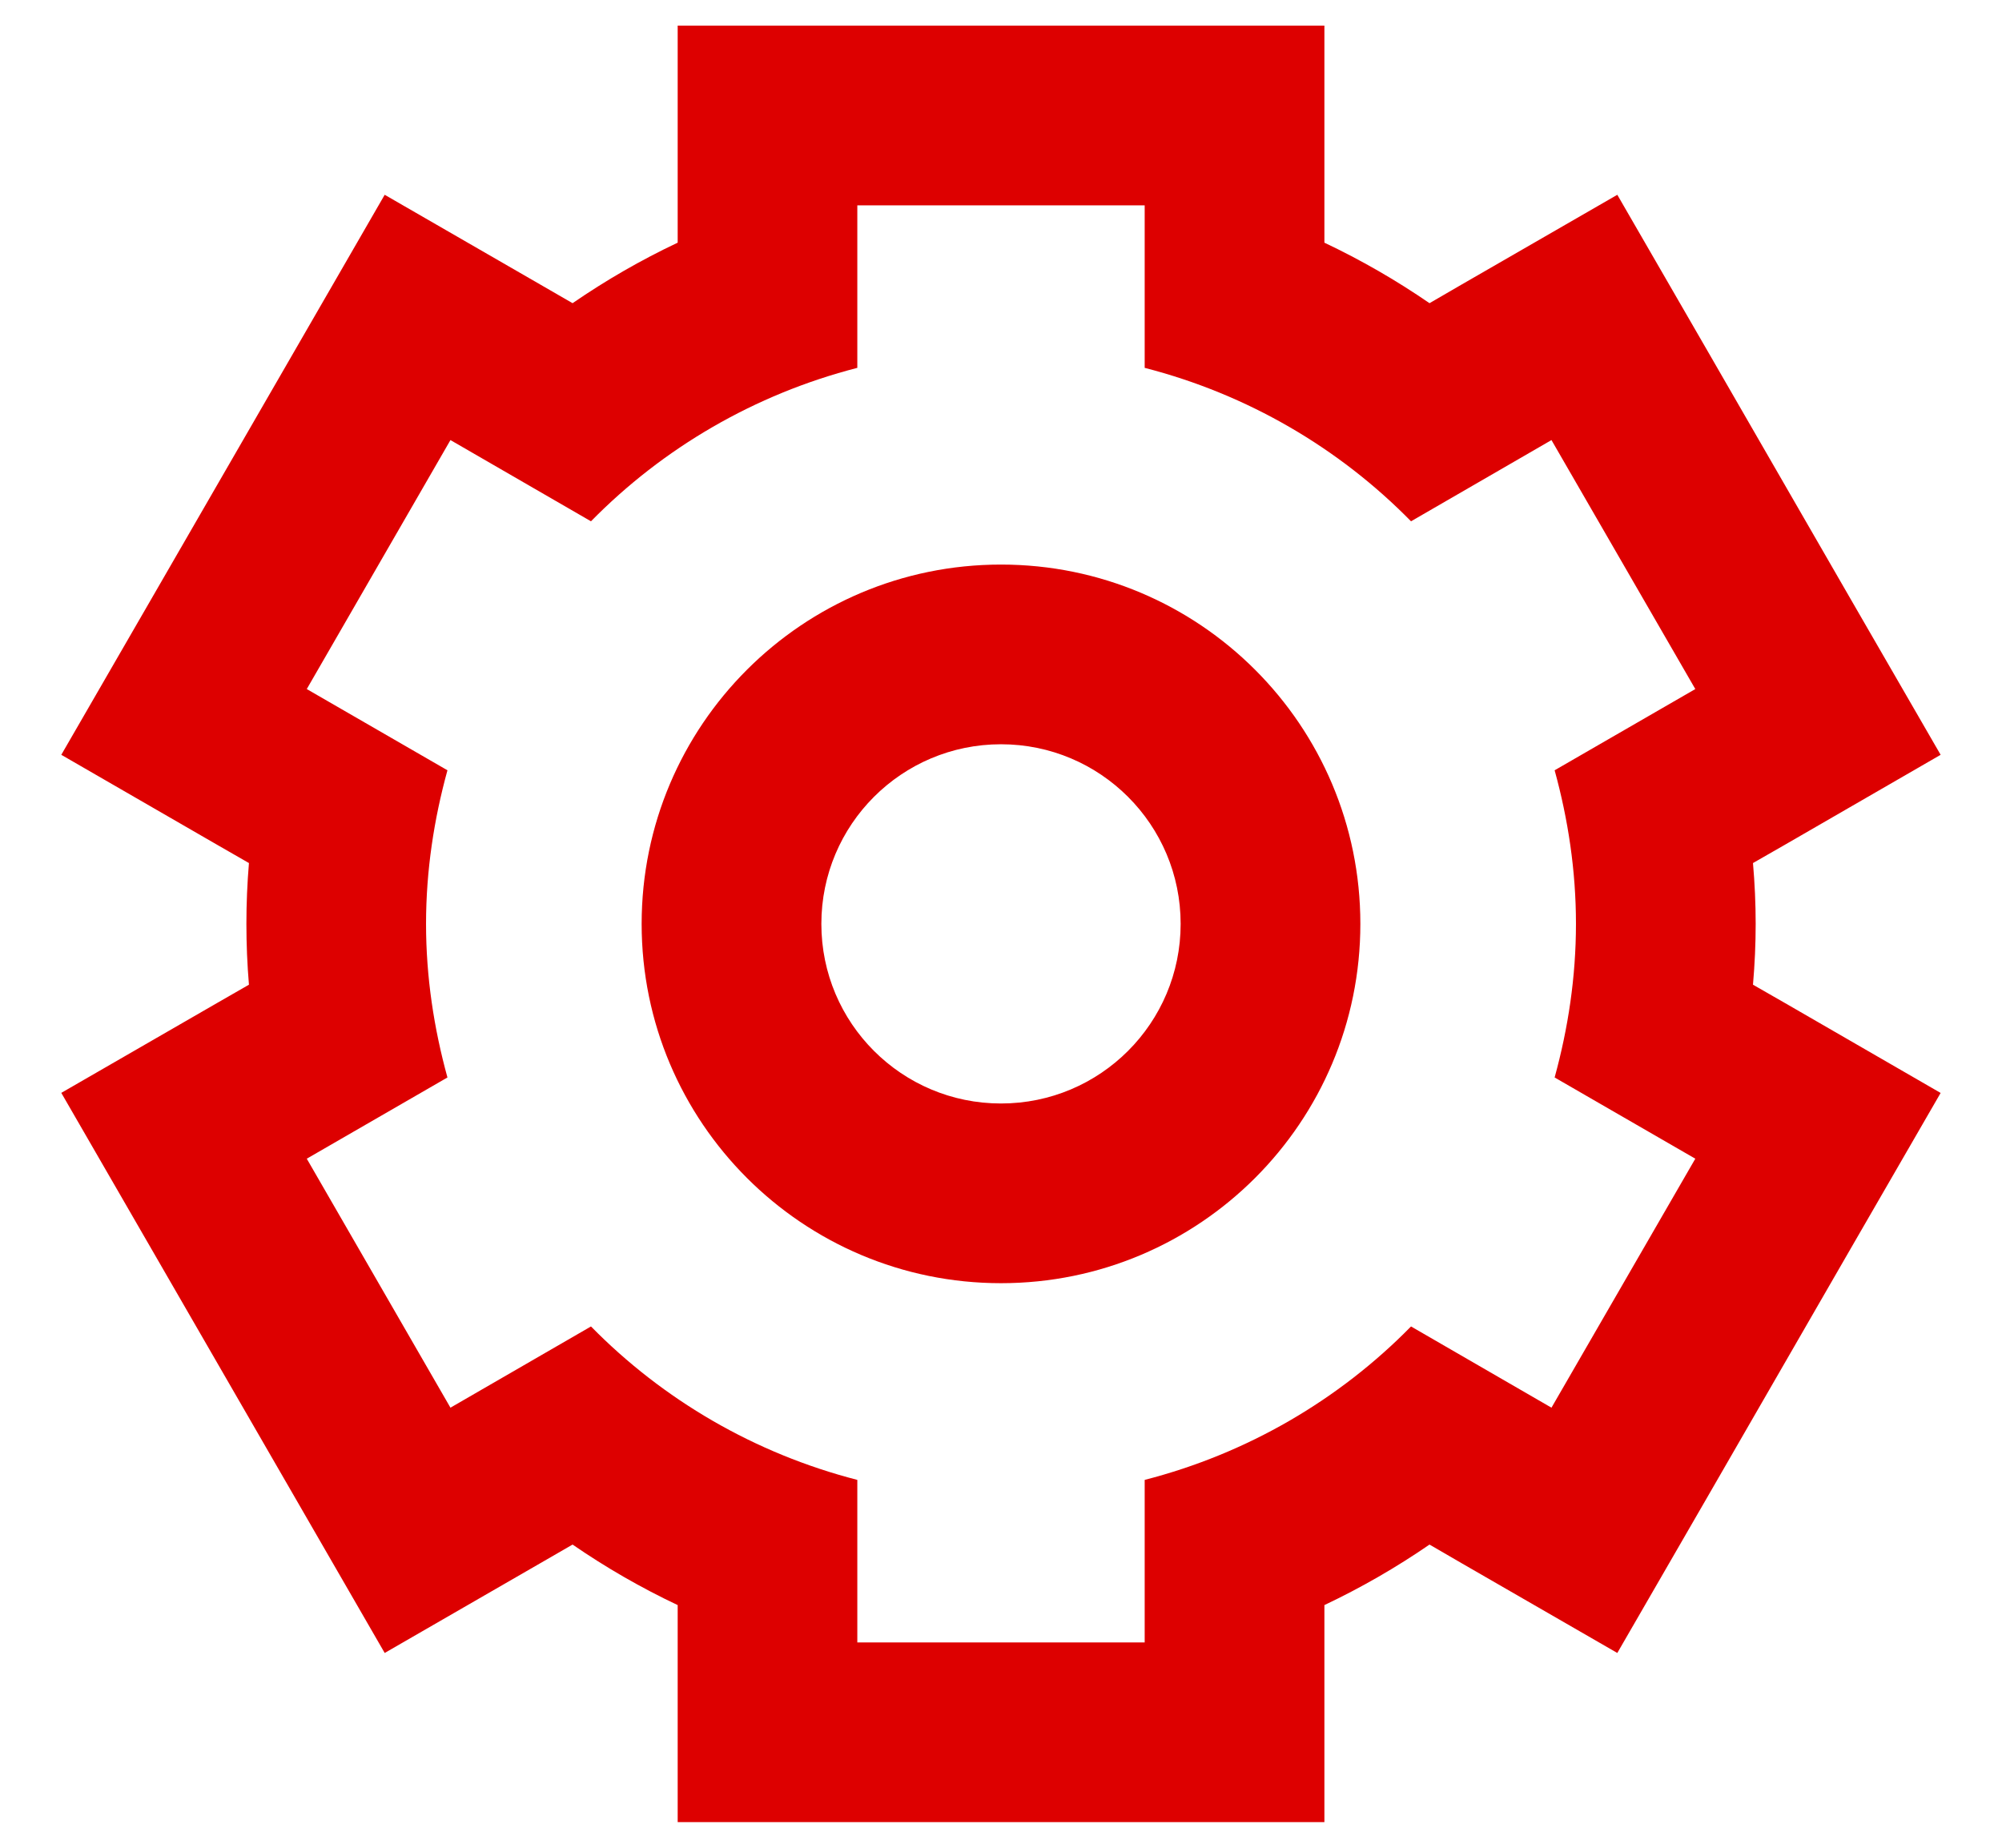 <svg width="26" height="24" viewBox="0 0 26 24" fill="none" xmlns="http://www.w3.org/2000/svg">
<path fill-rule="evenodd" clip-rule="evenodd" d="M17.2 0.333V3.152C17.675 3.377 18.132 3.64 18.565 3.938L18.982 3.696L21.004 2.53L22.171 4.55L24.036 7.784L25.203 9.804L23.183 10.971L22.766 11.21C22.789 11.475 22.801 11.737 22.801 12C22.801 12.262 22.789 12.525 22.766 12.79L23.183 13.029L25.203 14.196L24.036 16.216L22.171 19.45L21.004 21.47L18.982 20.304L18.565 20.062C18.132 20.36 17.675 20.623 17.2 20.848V23.667H8.801V20.848C8.325 20.623 7.869 20.36 7.436 20.062L7.017 20.304L4.996 21.47L3.83 19.45L1.963 16.216L0.796 14.195L2.817 13.029L3.233 12.79C3.211 12.527 3.2 12.264 3.2 12C3.2 11.737 3.211 11.475 3.233 11.21L2.817 10.971L0.796 9.804L1.963 7.784L3.83 4.55L4.996 2.53L7.017 3.696L7.436 3.938C7.869 3.64 8.325 3.377 8.801 3.152V0.333H17.2ZM14.866 2.667H11.134V4.778C9.801 5.121 8.611 5.818 7.675 6.771L5.85 5.716L3.984 8.95L5.811 10.005C5.636 10.641 5.533 11.308 5.533 12C5.533 12.692 5.636 13.359 5.811 13.995L3.984 15.05L5.85 18.284L7.675 17.229C8.611 18.182 9.801 18.879 11.134 19.222V21.333H14.866V19.222C16.2 18.879 17.39 18.182 18.325 17.229L20.149 18.284L22.017 15.05L20.19 13.995C20.365 13.359 20.467 12.692 20.467 12C20.467 11.308 20.365 10.641 20.19 10.005L22.017 8.95L20.149 5.716L18.325 6.771C17.39 5.818 16.2 5.121 14.866 4.778V2.667ZM13 7.333C15.578 7.333 17.667 9.422 17.667 12C17.667 14.577 15.578 16.667 13 16.667C10.423 16.667 8.333 14.577 8.333 12C8.333 9.422 10.423 7.333 13 7.333ZM13 9.667C11.711 9.667 10.667 10.711 10.667 12C10.667 13.289 11.711 14.333 13 14.333C14.289 14.333 15.333 13.289 15.333 12C15.333 10.711 14.289 9.667 13 9.667Z" fill="#DD0000"/>
</svg>
